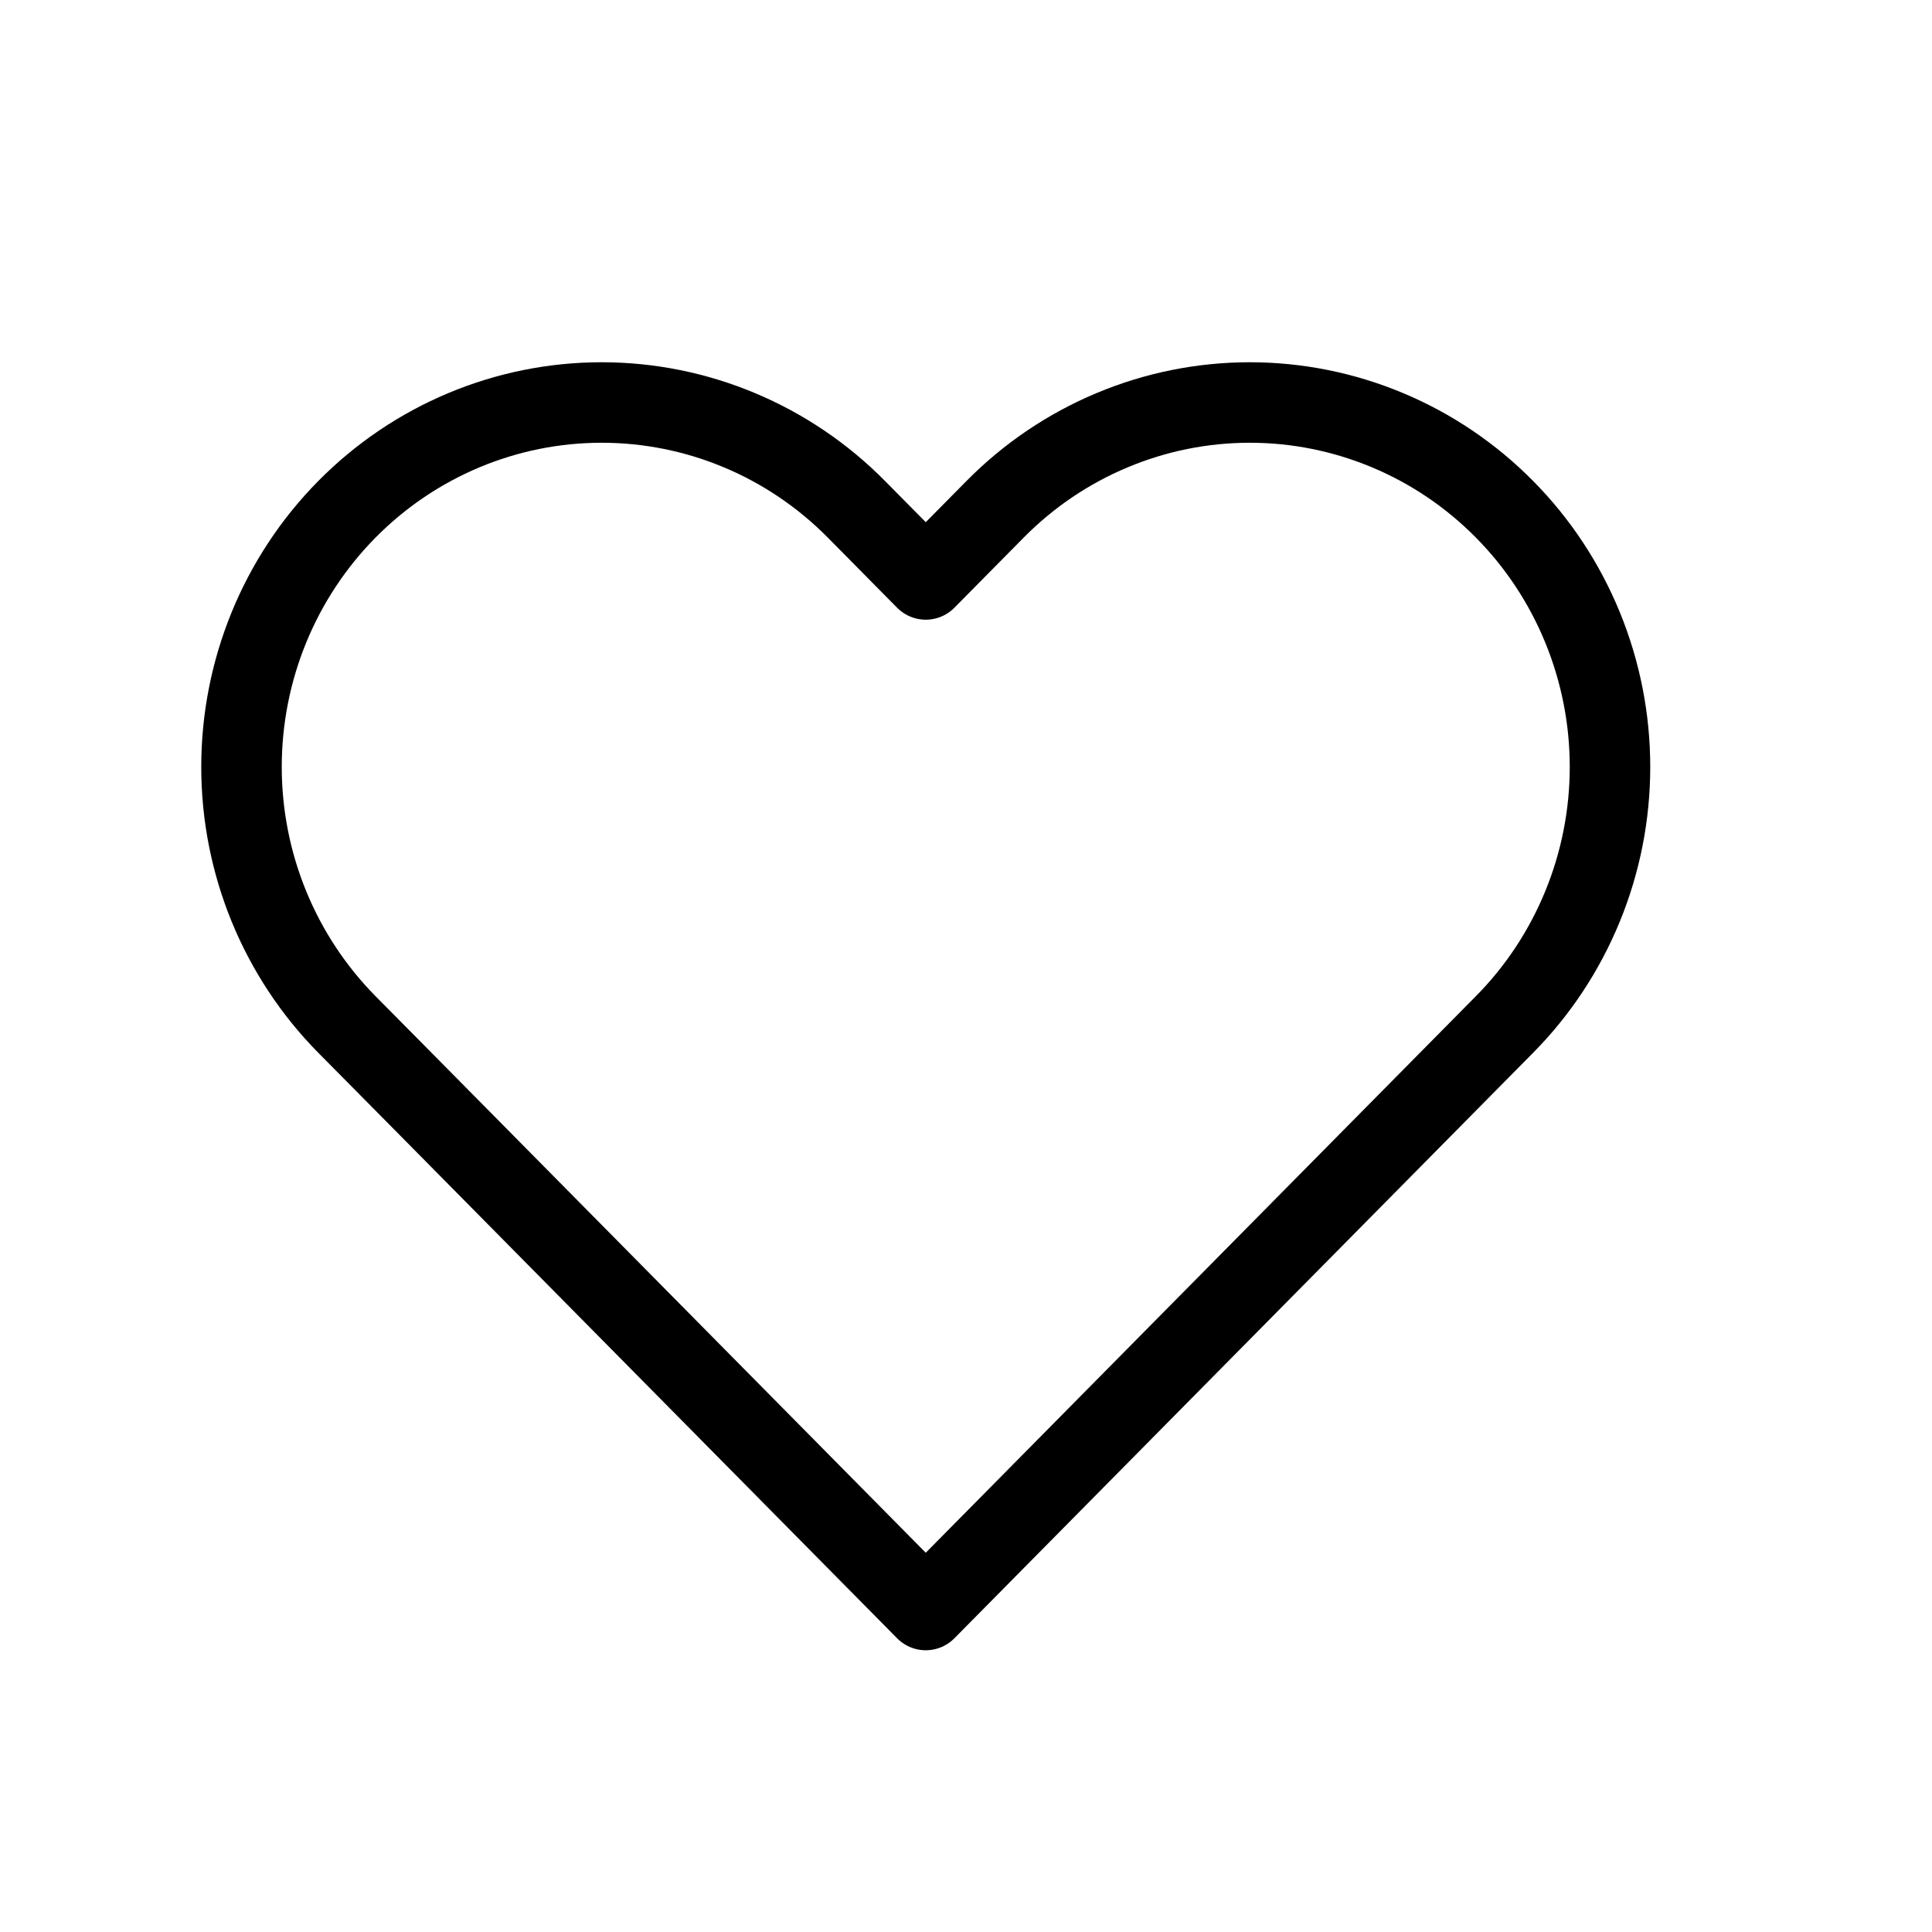 <?xml version="1.0" encoding="UTF-8"?> <svg xmlns="http://www.w3.org/2000/svg" width="24" height="24" viewBox="0 0 24 24" fill="none"> <path d="M18.689 6.326C18.274 5.906 17.781 5.572 17.238 5.345C16.695 5.117 16.113 5 15.525 5C14.938 5 14.356 5.117 13.813 5.345C13.27 5.572 12.777 5.906 12.362 6.326L11.5 7.198L10.638 6.326C9.799 5.477 8.661 5 7.474 5C6.287 5 5.149 5.477 4.31 6.326C3.471 7.175 3 8.326 3 9.527C3 10.727 3.471 11.878 4.31 12.727L5.173 13.599L11.5 20L17.827 13.599L18.689 12.727C19.105 12.307 19.434 11.808 19.659 11.259C19.884 10.71 20 10.121 20 9.527C20 8.932 19.884 8.344 19.659 7.794C19.434 7.245 19.105 6.746 18.689 6.326V6.326Z" stroke="black" stroke-linecap="round" stroke-linejoin="round"></path> </svg> 